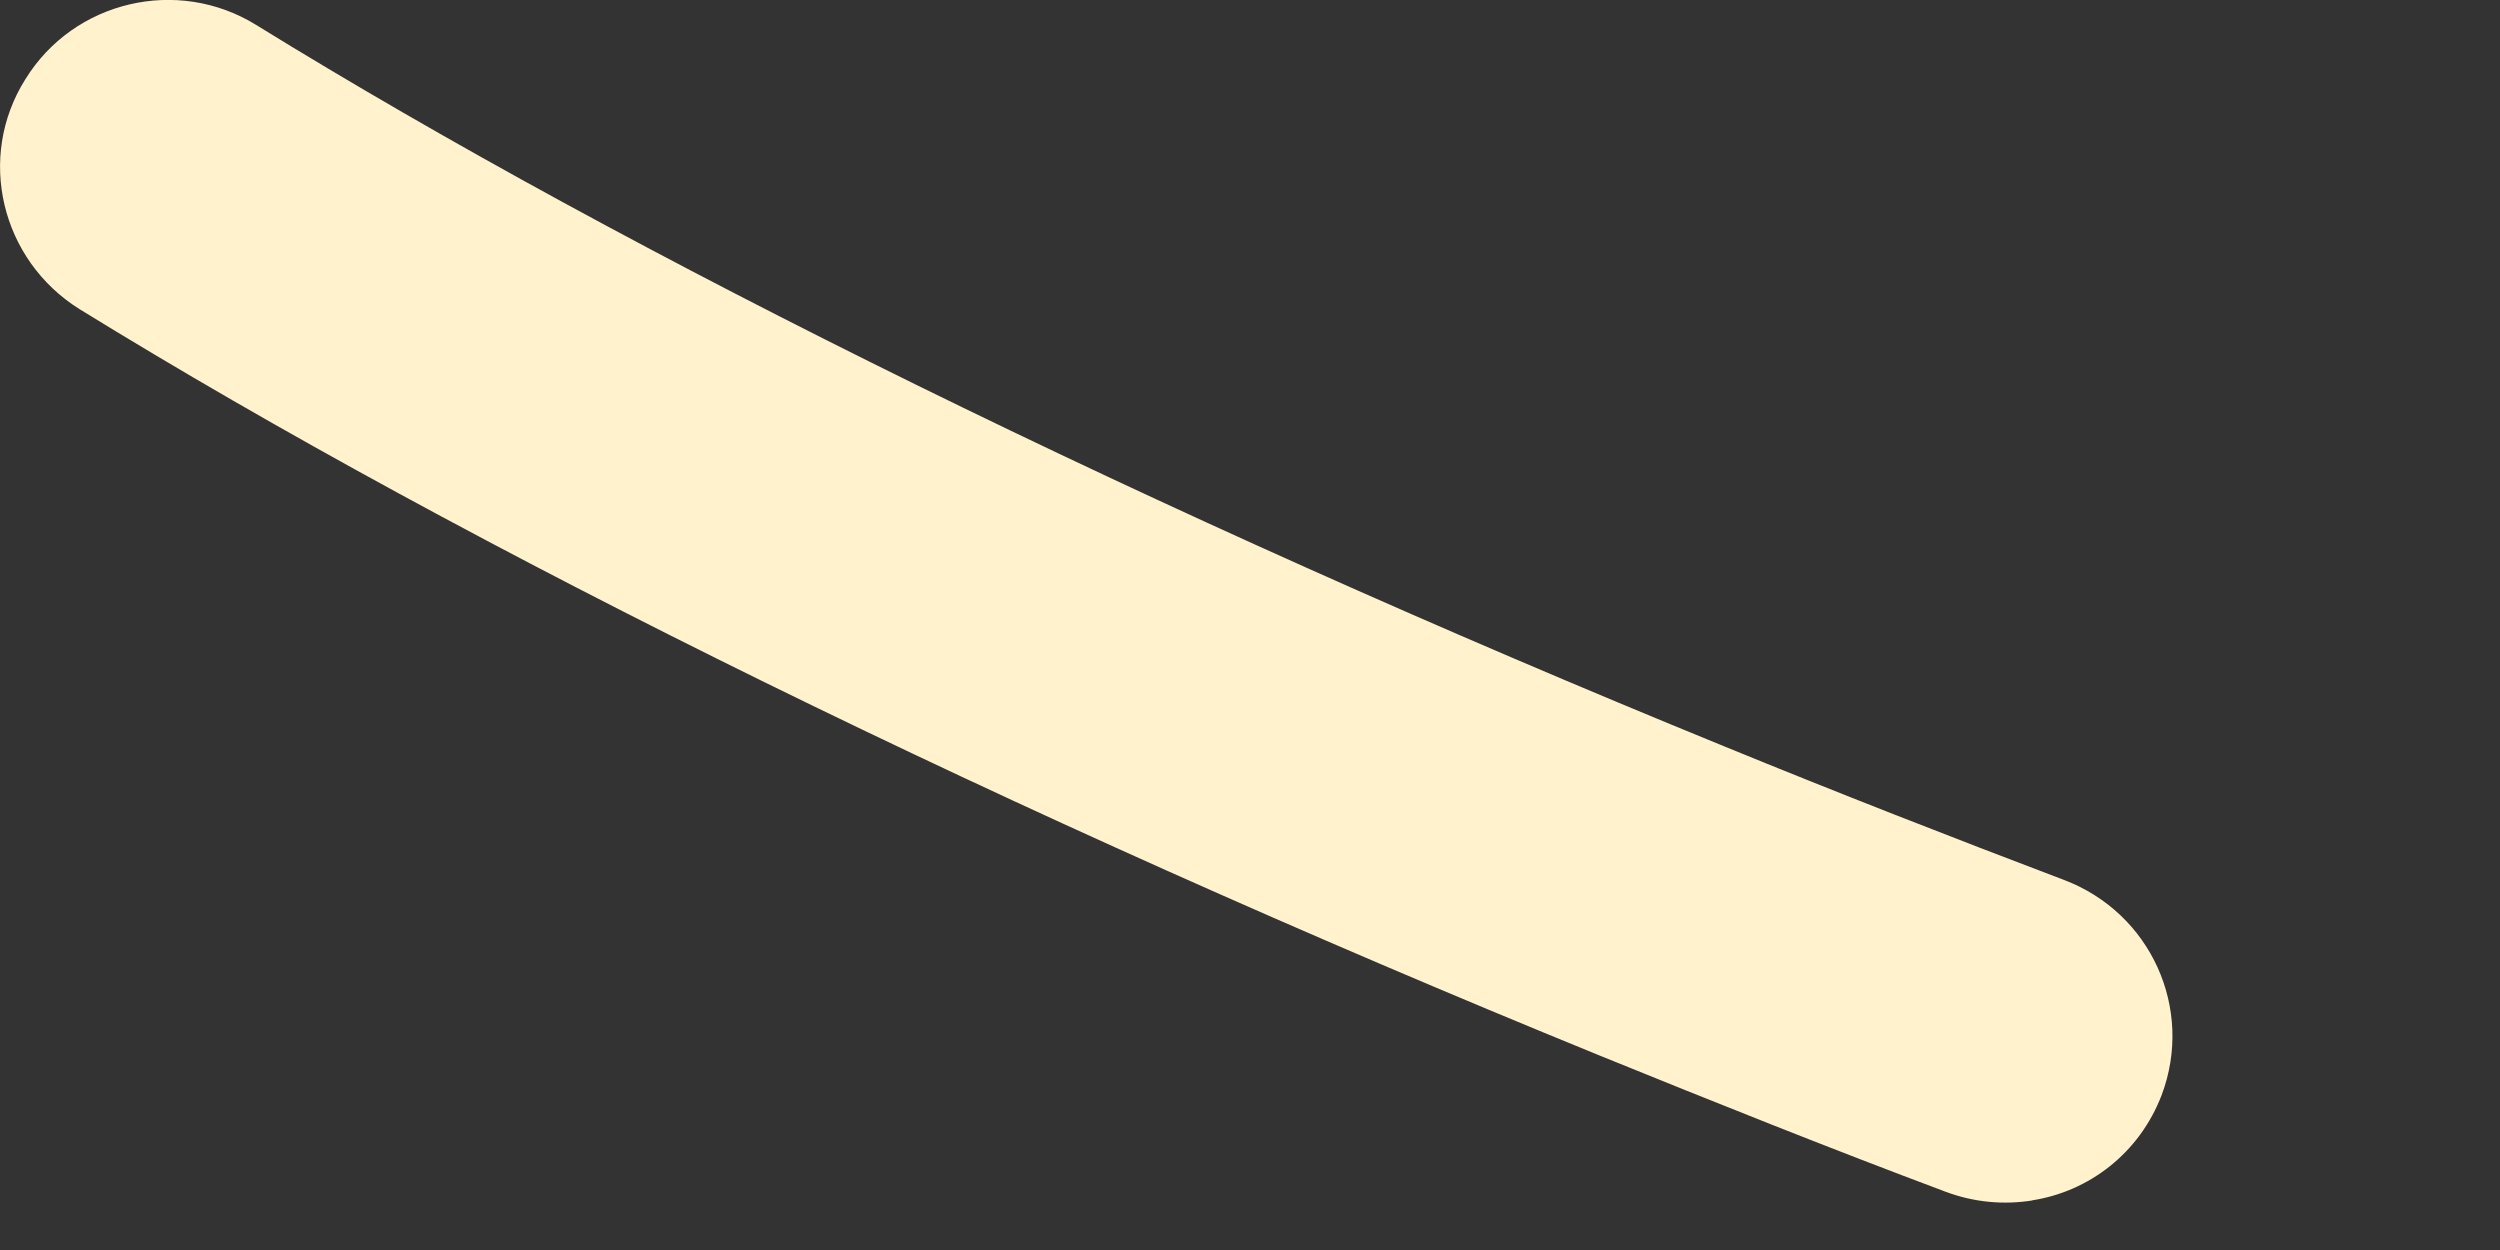 <?xml version="1.0" encoding="utf-8"?>
<svg xmlns="http://www.w3.org/2000/svg" fill="none" height="100%" overflow="visible" preserveAspectRatio="none" style="display: block;" viewBox="0 0 6 3" width="100%">
<rect x="0" y="0" width="6" height="3" fill="#333333" stroke="none"/>
<path d="M4.878 2.881C4.81 2.892 4.738 2.886 4.669 2.86C4.394 2.757 4.114 2.645 3.836 2.532C2.422 1.955 1.127 1.319 0.191 0.742C0.002 0.624 -0.057 0.377 0.061 0.19C0.177 0.002 0.426 -0.057 0.615 0.06C1.514 0.615 2.766 1.231 4.14 1.792C4.411 1.903 4.685 2.01 4.954 2.112C5.162 2.191 5.266 2.421 5.188 2.628C5.135 2.767 5.014 2.86 4.876 2.881H4.878Z" fill="#FFF2CC" id="Vector"/>
</svg>